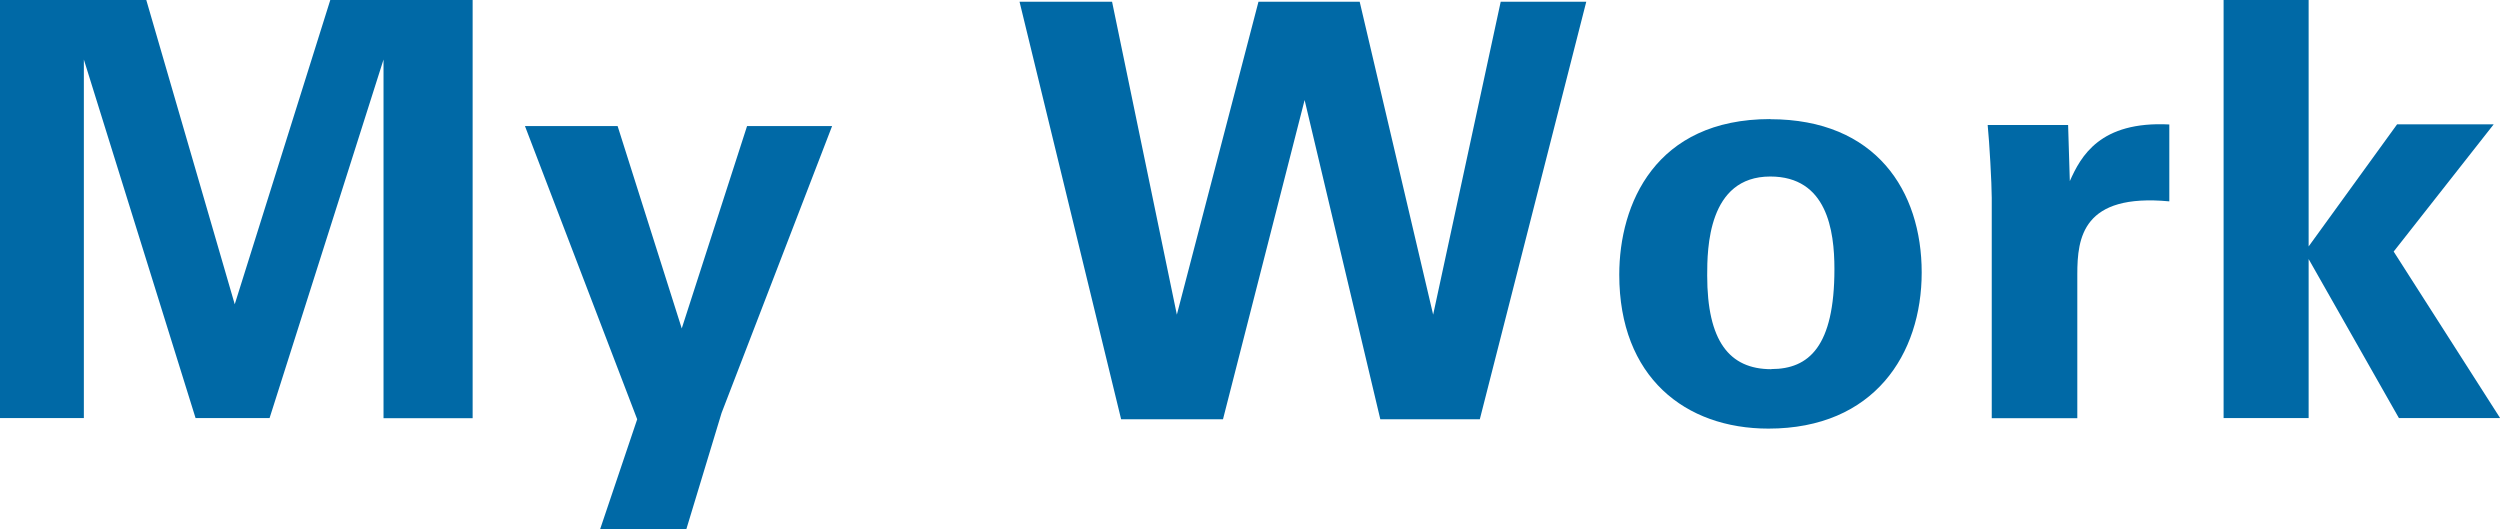 <?xml version="1.0" encoding="UTF-8"?>
<svg id="uuid-6cd2f862-5b79-447a-9b63-522549951f7a" data-name="レイヤー 2" xmlns="http://www.w3.org/2000/svg" width="190.21" height="40.27" viewBox="0 0 190.21 40.27">
  <defs>
    <style>
      .uuid-97f07e24-56be-4296-b034-25f8627288b9 {
        fill: #0069a6;
      }
    </style>
  </defs>
  <g id="uuid-a6eca398-a890-4f27-830b-d6dc3df9a96a" data-name="layout">
    <g>
      <path class="uuid-97f07e24-56be-4296-b034-25f8627288b9" d="M0,0h11.13l6.73,23.15L25.13,0h10.83v31.82h-6.78V4.53l-8.67,27.28h-5.63L6.38,4.53v27.28H0V0Z"/>
      <path class="uuid-97f07e24-56be-4296-b034-25f8627288b9" d="M46.99,9.59l4.88,15.4,4.97-15.4h6.47l-8.41,21.83-2.68,8.84h-6.56l2.82-8.36-8.54-22.31h7.04Z"/>
      <path class="uuid-97f07e24-56be-4296-b034-25f8627288b9" d="M84.61.13l4.93,23.81L95.75.13h7.7l5.59,23.81L114.18.13h6.51l-8.1,31.77h-7.57l-5.76-24.29-6.21,24.29h-7.75L77.57.13h7.04Z"/>
      <path class="uuid-97f07e24-56be-4296-b034-25f8627288b9" d="M134.68,9.07c8.05,0,11.53,5.46,11.53,11.66s-3.61,11.88-11.66,11.88c-6.34,0-11.35-3.92-11.35-11.71,0-5.37,2.73-11.84,11.49-11.84ZM134.77,28.08c2.86,0,4.8-1.72,4.8-7.61,0-2.95-.57-7.04-4.88-7.04-4.75,0-4.8,5.5-4.8,7.53,0,4.97,1.67,7.13,4.88,7.13Z"/>
      <path class="uuid-97f07e24-56be-4296-b034-25f8627288b9" d="M151.54,15.05c0-1.06-.18-4.27-.31-5.54h6.12l.13,4.27c.84-1.89,2.29-4.58,7.57-4.31v5.85c-6.6-.62-7,2.77-7,5.54v10.96h-6.51V15.05Z"/>
      <path class="uuid-97f07e24-56be-4296-b034-25f8627288b9" d="M169.18,0h6.47v18.75l6.73-9.29h7.35l-7.61,9.68,8.1,12.67h-7.7l-6.87-12.1v12.1h-6.47V0Z"/>
    </g>
  </g>
</svg>